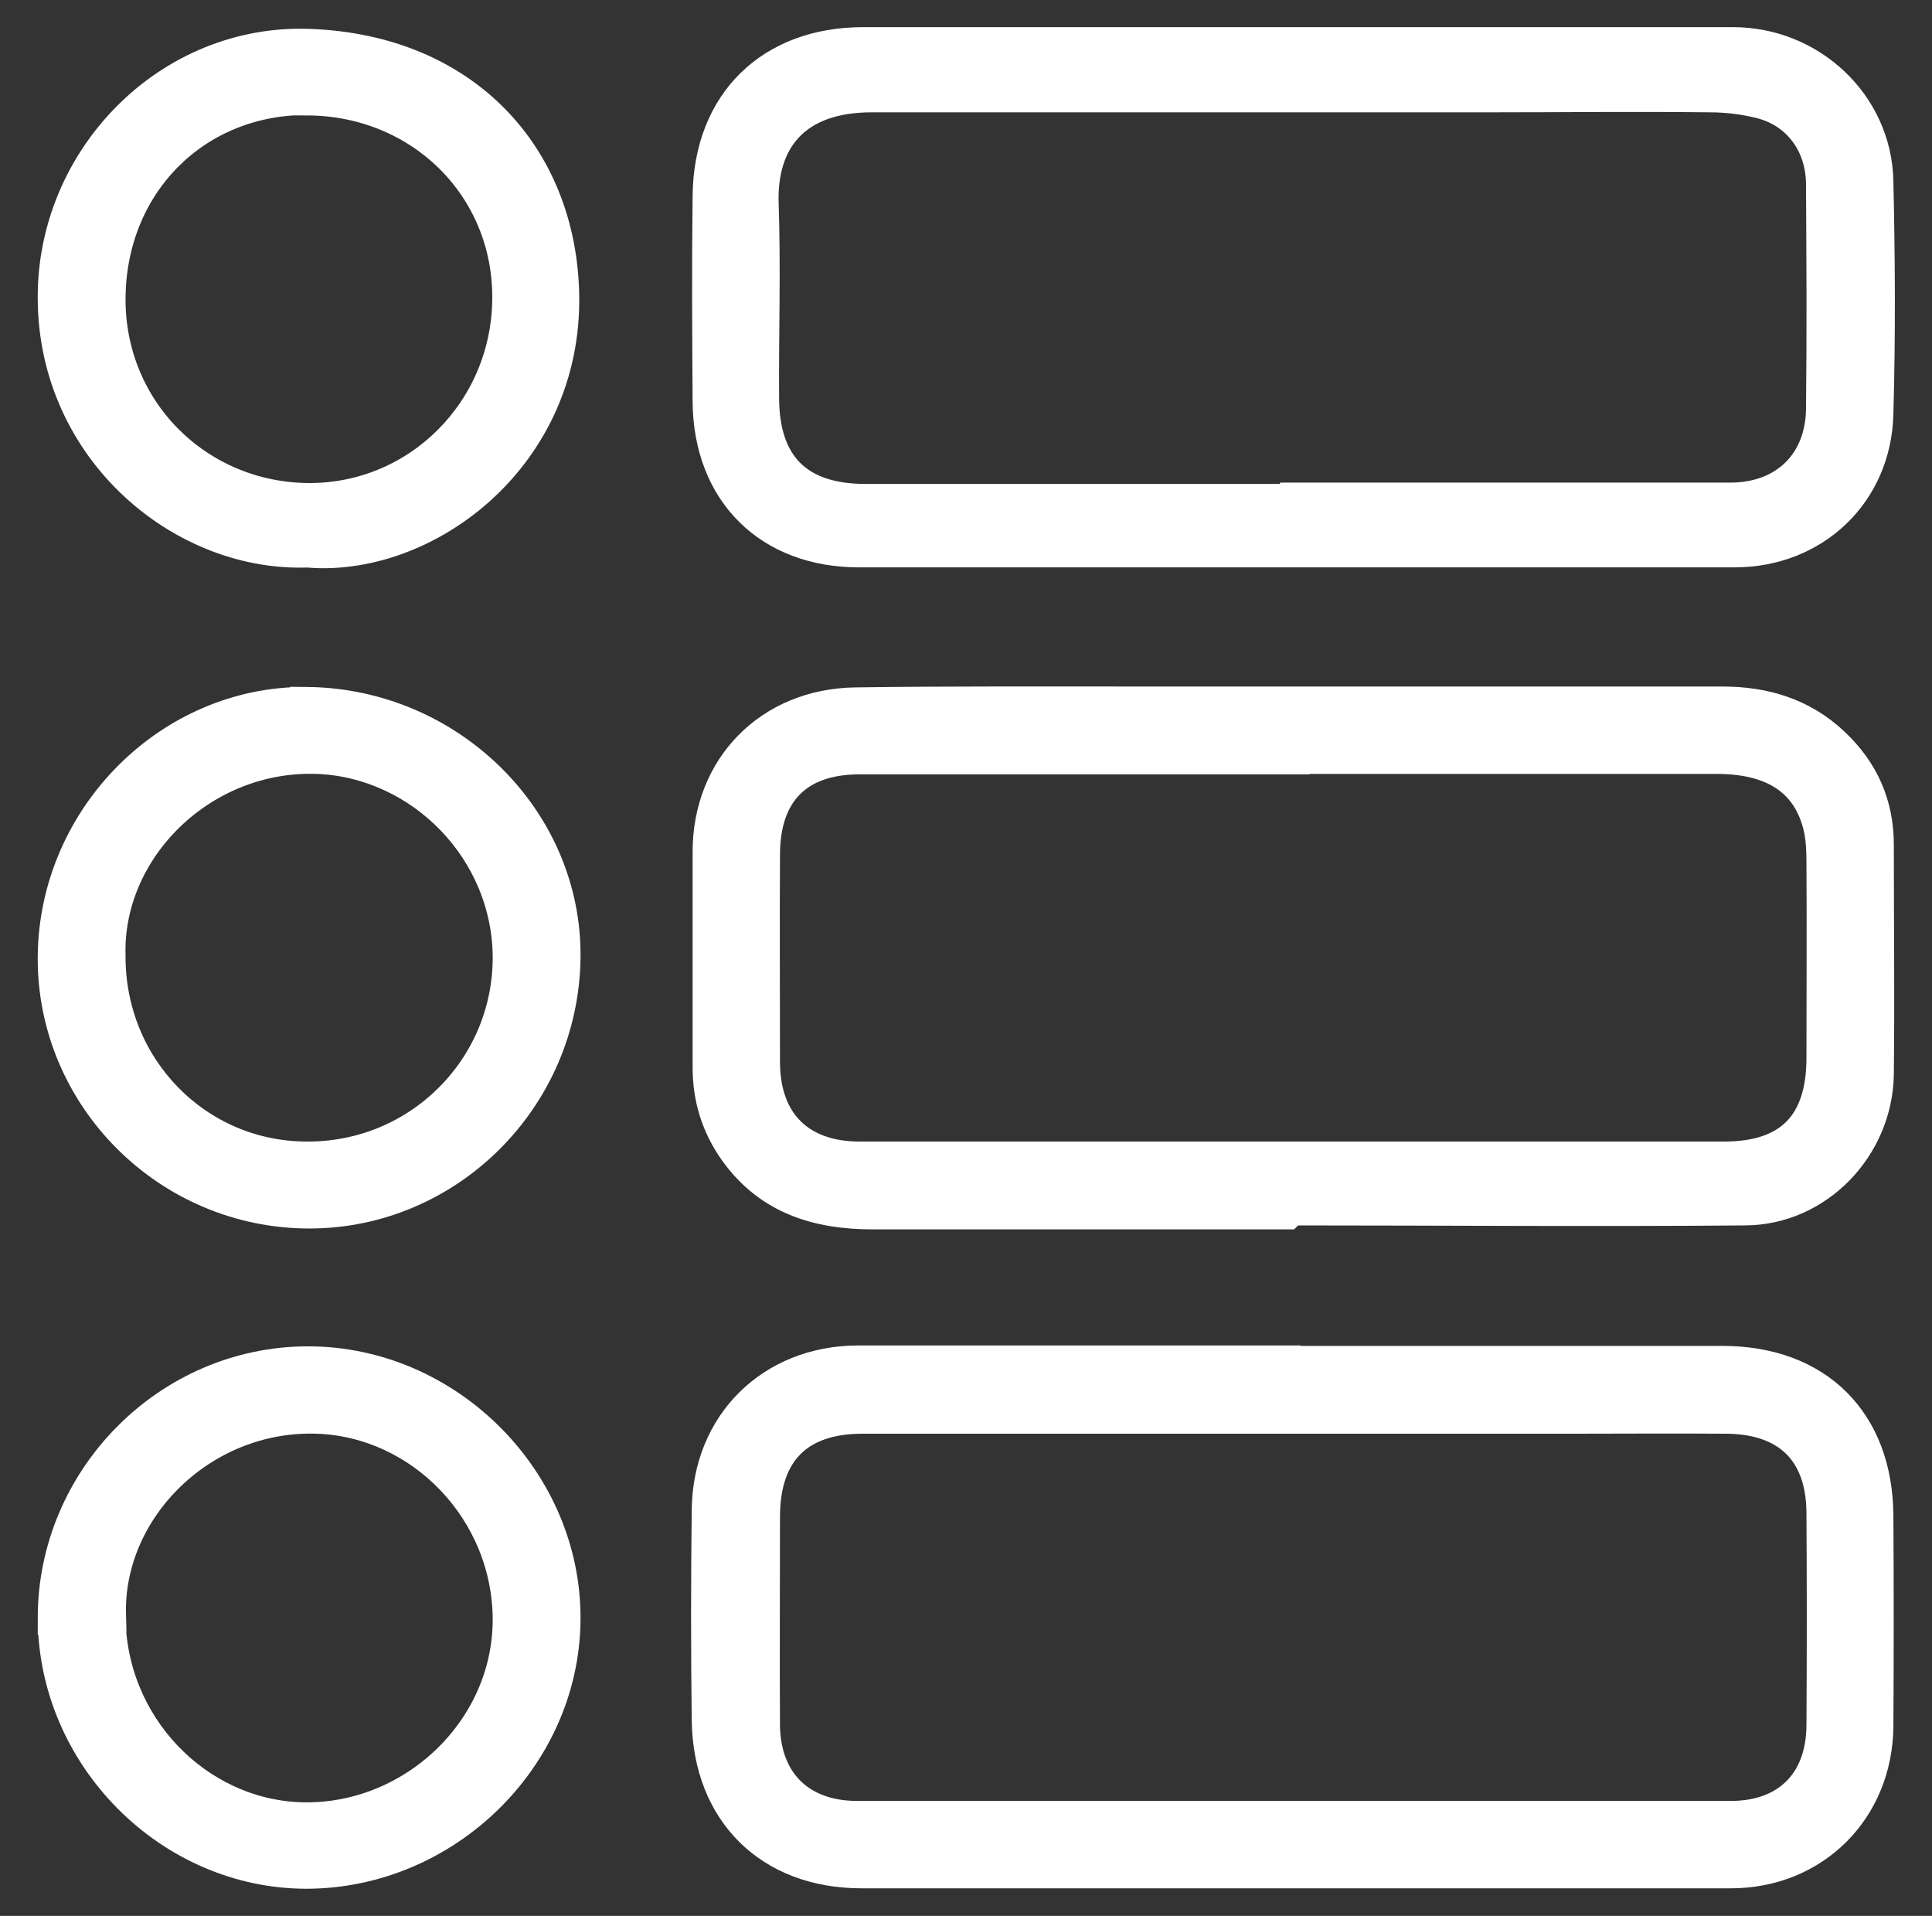 <svg xmlns="http://www.w3.org/2000/svg" id="Layer_1" data-name="Layer 1" viewBox="0 0 43.78 43.41"><rect x="0" y="0" width="43.78" height="43.41" fill="#333333" stroke="none"/><defs><style>      .cls-1 {        fill: #fff;        stroke: #fff;        stroke-miterlimit: 10;        stroke-width: .75px;      }    </style></defs><path class="cls-1" d="M29.32,30.87c3.24,0,6.47,0,9.71,0,2.14,0,3.49,1.34,3.5,3.48,.01,1.59,.01,3.18,0,4.77-.02,1.88-1.43,3.29-3.31,3.29-6.57,0-13.13,0-19.7,0-2.07,0-3.44-1.36-3.47-3.43-.02-1.59-.02-3.18,0-4.77,.02-1.94,1.44-3.34,3.38-3.35,3.29,0,6.58,0,9.88,0Zm-.03,10.31s0,0,0,0c3.31,0,6.62,0,9.93,0,1.29,0,2.08-.79,2.09-2.08,.01-1.61,.01-3.22,0-4.83-.01-1.39-.79-2.15-2.19-2.16-1.17-.01-2.34,0-3.51,0-5.36,0-10.72,0-16.07,0-1.46,0-2.23,.78-2.24,2.23,0,1.59-.01,3.18,0,4.77,.02,1.28,.83,2.07,2.12,2.07,3.29,0,6.58,0,9.87,0Z"></path><path class="cls-1" d="M29.17,27.48c-3.13,0-6.26,0-9.39,0-1.25,0-2.34-.33-3.11-1.4-.41-.58-.6-1.2-.6-1.9,0-1.63,0-3.26,0-4.88,0-1.91,1.38-3.32,3.31-3.35,2.21-.03,4.43-.02,6.64-.02,4.34,0,8.67,0,13.01,0,.94,0,1.8,.25,2.51,.92,.67,.63,1,1.39,1,2.29,0,1.74,.02,3.48,0,5.21-.03,1.64-1.36,3.03-2.99,3.04-3.46,.03-6.91,0-10.37,0v.08Zm.13-10.32s0,0,0,.01c-3.27,0-6.55,0-9.82,0-1.41,0-2.17,.77-2.18,2.17-.01,1.57,0,3.15,0,4.72,0,1.38,.81,2.18,2.18,2.18,6.53,0,13.06,0,19.59,0,1.5,0,2.24-.76,2.24-2.27,0-1.46,.01-2.93,0-4.39,0-.31-.01-.63-.09-.92-.27-1-1.05-1.5-2.32-1.5-3.2,0-6.4,0-9.6,0Z"></path><path class="cls-1" d="M29.39,.99c3.29,0,6.59,0,9.88,0,1.75,0,3.22,1.37,3.26,3.11,.04,1.76,.05,3.51,0,5.27-.04,1.8-1.43,3.11-3.22,3.11-6.62,0-13.24,0-19.85,0-2.02,0-3.37-1.33-3.39-3.37-.01-1.55-.02-3.11,0-4.67,.02-2.1,1.4-3.45,3.49-3.45,3.28,0,6.55,0,9.83,0Zm-.11,10.32h0c3.31,0,6.62,0,9.93,0,1.25,0,2.08-.82,2.09-2.05,.02-1.7,.01-3.4,0-5.1-.01-.91-.55-1.62-1.37-1.84-.38-.1-.79-.15-1.19-.15-1.65-.02-3.29,0-4.94,0-4.68,0-9.36,0-14.05,0-1.73,0-2.53,.98-2.48,2.45,.05,1.46,0,2.93,.01,4.39,0,1.54,.79,2.33,2.33,2.33,3.22,0,6.44,0,9.66,0Z"></path><path class="cls-1" d="M6.95,15.94c3.23,.03,5.87,2.64,5.83,5.76-.04,3.18-2.63,5.76-5.77,5.76-3.2,0-5.81-2.62-5.78-5.79,.03-3.16,2.64-5.76,5.72-5.73Zm-4.48,5.72c-.01,2.53,1.97,4.57,4.47,4.58,2.54,.02,4.59-2.01,4.6-4.53,0-2.45-1.99-4.46-4.35-4.55-2.62-.09-4.79,2.07-4.72,4.49Z"></path><path class="cls-1" d="M1.23,36.66c0-3.16,2.6-5.78,5.75-5.78,3.16,0,5.82,2.67,5.8,5.81-.02,3.12-2.68,5.72-5.83,5.73-3.1,0-5.71-2.63-5.72-5.76Zm1.24-.06c0,2.49,1.97,4.53,4.34,4.61,2.5,.08,4.72-1.96,4.73-4.5,0-2.48-1.98-4.52-4.35-4.6-2.6-.09-4.78,2.06-4.71,4.49Z"></path><path class="cls-1" d="M7.04,12.48c-2.85,.15-5.8-2.26-5.81-5.72-.02-3.17,2.61-5.86,5.8-5.73,3.52,.14,5.66,2.54,5.72,5.65,.07,3.62-3.04,5.99-5.71,5.81Zm-.07-10.25c-2.55-.01-4.48,1.93-4.5,4.52-.02,2.54,1.99,4.56,4.54,4.57,2.49,0,4.5-2.02,4.52-4.55,.02-2.53-1.98-4.52-4.57-4.53Z"></path></svg>